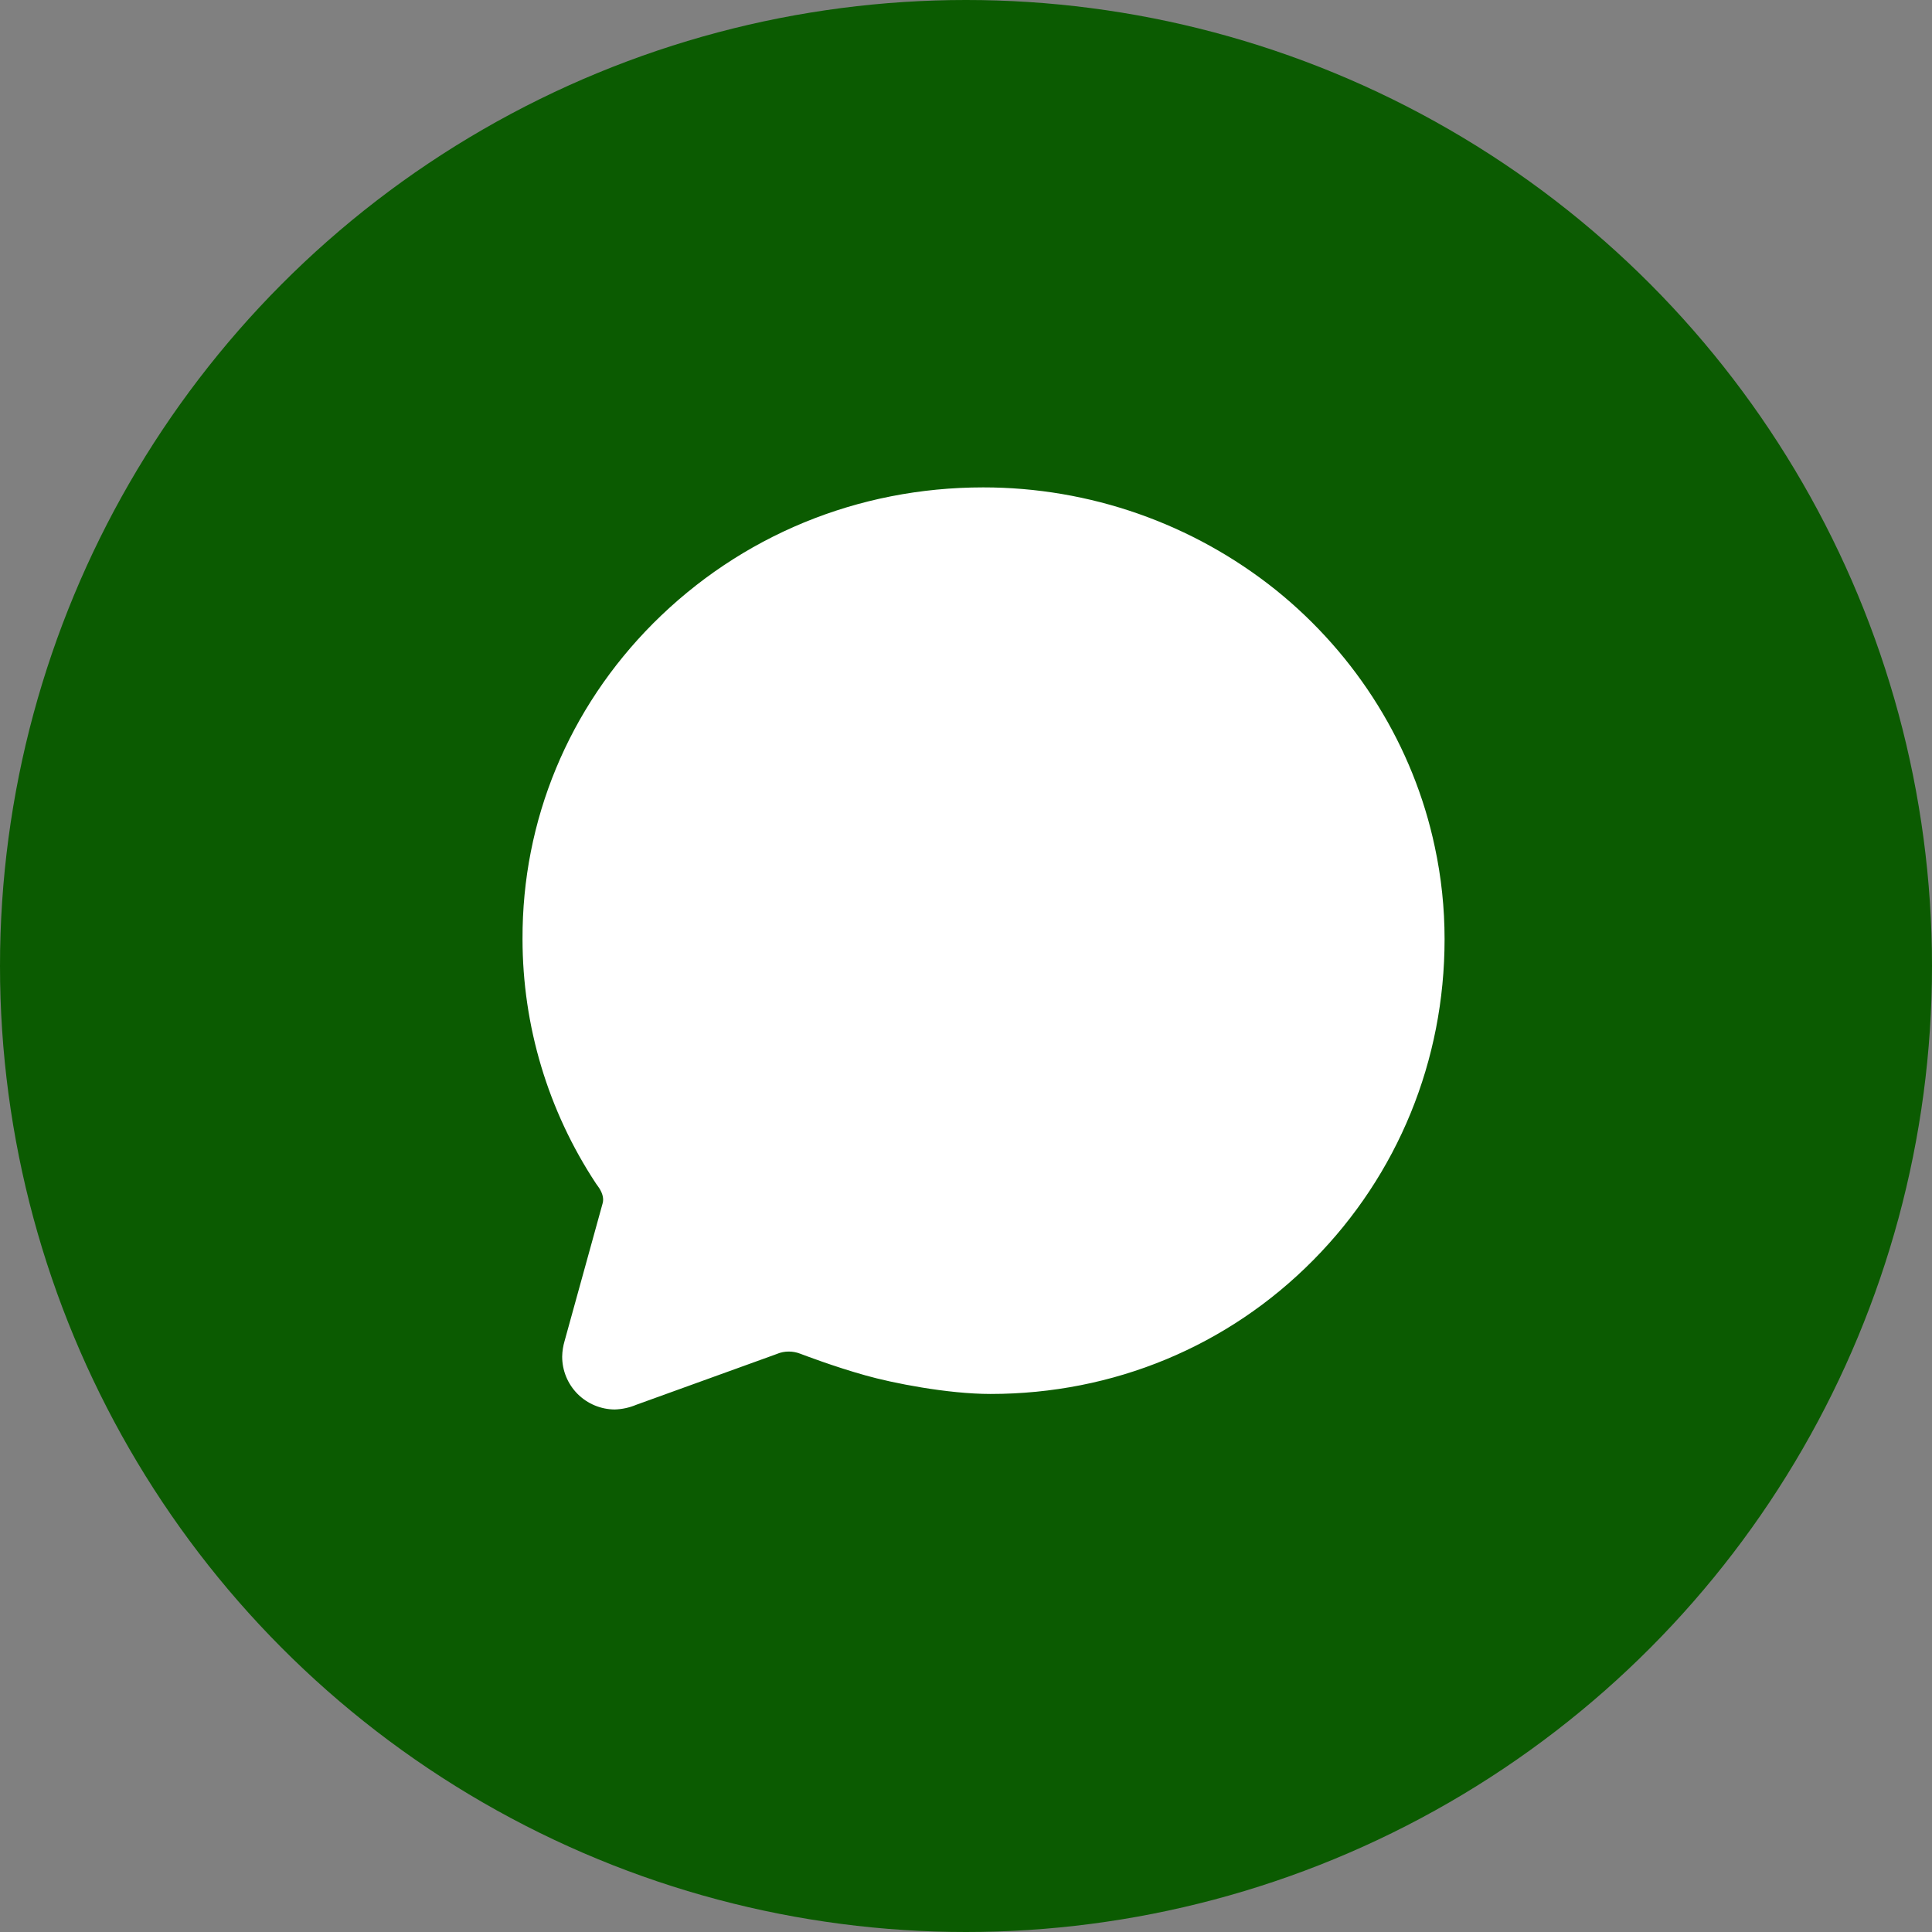 <svg width="55" height="55" viewBox="0 0 55 55" fill="none" xmlns="http://www.w3.org/2000/svg">
<rect x="0" y="0" width="55" height="55" fill="#808080" stroke="none"/>
<circle cx="27.5" cy="27.5" r="27.5" fill="#0B5B01"/>
<path d="M17.502 40.125C17.103 40.123 16.722 39.963 16.441 39.681C16.16 39.398 16.003 39.015 16.004 38.617C16.007 38.465 16.031 38.315 16.074 38.17L17.153 34.266C17.198 34.121 17.147 33.976 17.081 33.861L17.068 33.838C17.064 33.83 17.041 33.799 17.026 33.776C17.01 33.754 16.991 33.729 16.975 33.705L16.964 33.689C15.601 31.623 14.875 29.203 14.875 26.729C14.864 23.354 16.185 20.166 18.593 17.747C21.086 15.25 24.42 13.875 27.989 13.875C31.018 13.873 33.956 14.903 36.32 16.795C38.632 18.656 40.239 21.248 40.844 24.101C41.031 24.967 41.125 25.851 41.124 26.738C41.124 30.19 39.798 33.434 37.389 35.87C34.958 38.331 31.694 39.683 28.199 39.683C26.969 39.683 25.394 39.369 24.639 39.155C23.729 38.901 22.867 38.569 22.772 38.534C22.672 38.496 22.565 38.476 22.458 38.476C22.341 38.475 22.225 38.498 22.118 38.543L22.068 38.562L18.114 39.991C17.92 40.073 17.712 40.118 17.502 40.125Z" fill="white"/>
</svg>
